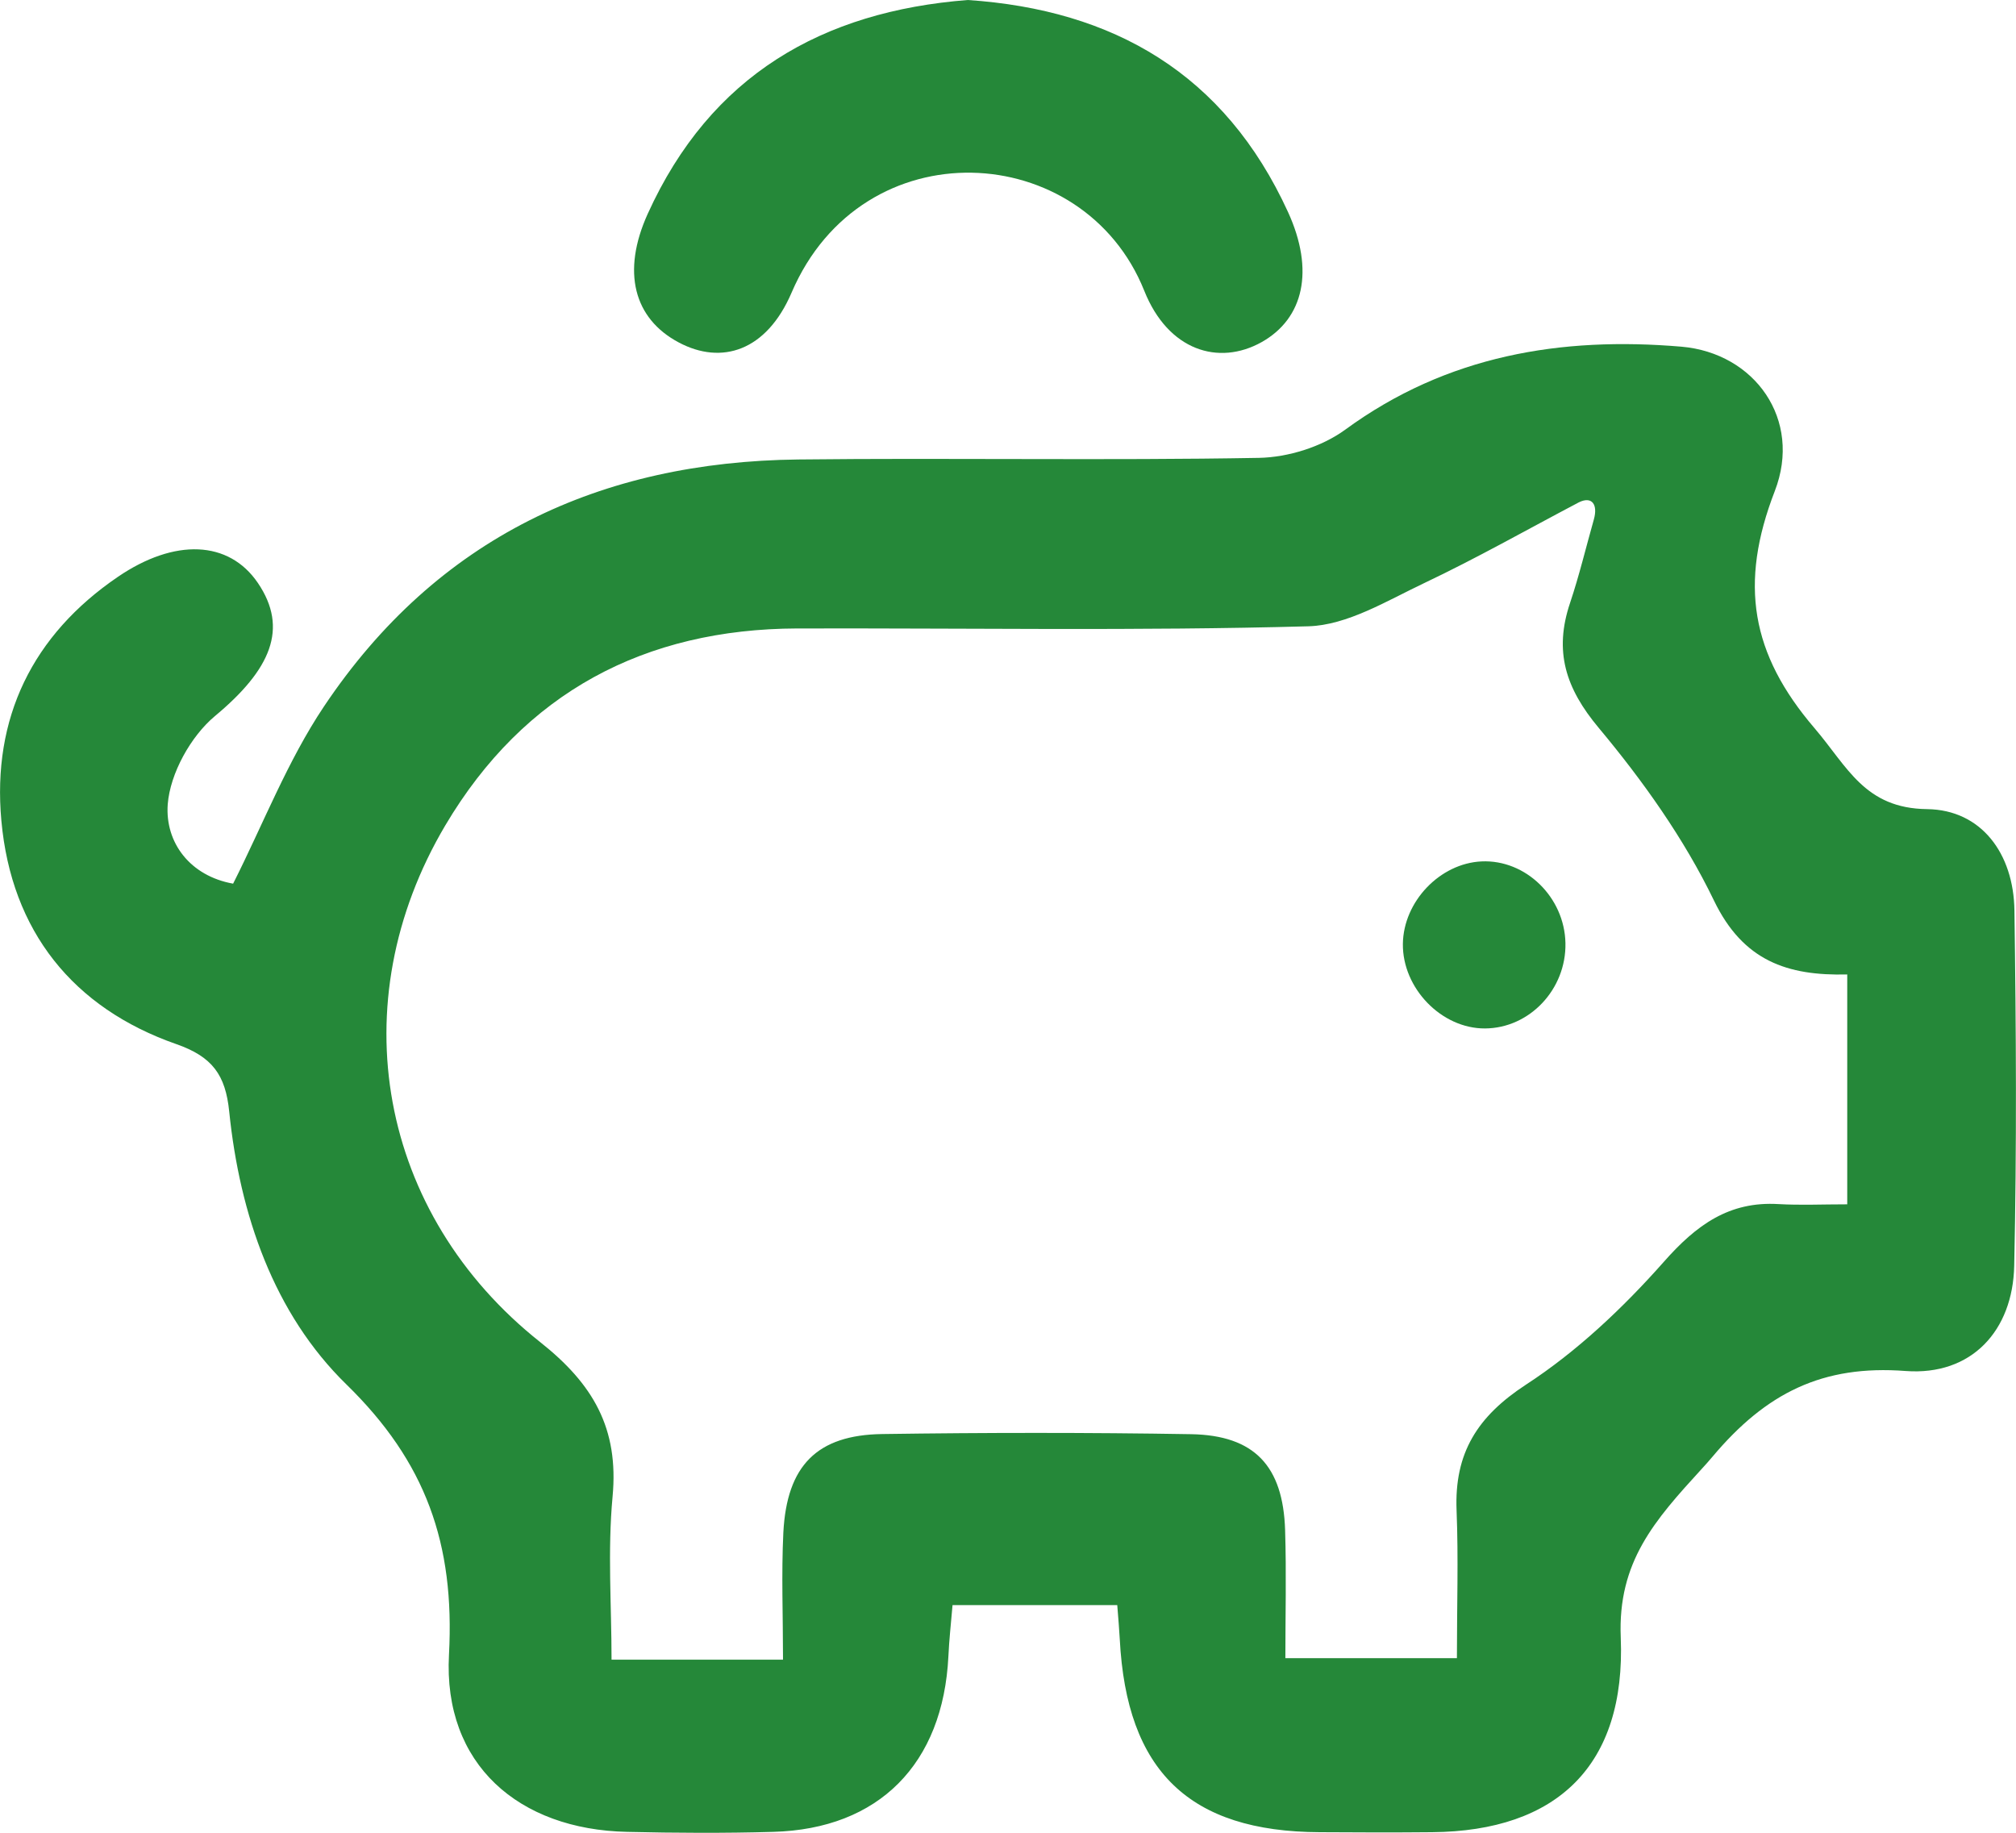<?xml version="1.0" encoding="UTF-8"?> <svg xmlns="http://www.w3.org/2000/svg" width="55" height="50" viewBox="0 0 55 50" fill="none"><g clip-path="url(#clip0_1474_470)"><path d="M30.481 43.789H25.987C25.944 44.286 25.895 44.733 25.874 45.184C25.73 48.12 23.98 49.897 21.092 49.975C19.765 50.013 18.434 50.006 17.107 49.975C14.155 49.912 12.086 48.136 12.249 45.14C12.411 42.112 11.614 39.879 9.45 37.768C7.473 35.839 6.541 33.139 6.253 30.322C6.152 29.324 5.793 28.827 4.806 28.483C1.996 27.5 0.31 25.405 0.037 22.387C-0.218 19.588 0.886 17.323 3.219 15.735C4.767 14.681 6.244 14.74 7.035 15.903C7.878 17.145 7.39 18.265 5.864 19.535C5.208 20.082 4.641 21.098 4.576 21.943C4.5 22.987 5.186 23.898 6.36 24.107C7.185 22.471 7.844 20.758 8.837 19.275C11.927 14.656 16.387 12.595 21.782 12.535C25.969 12.488 30.159 12.566 34.346 12.491C35.143 12.476 36.057 12.191 36.7 11.722C39.478 9.689 42.595 9.179 45.875 9.458C47.867 9.63 49.176 11.441 48.419 13.398C47.441 15.925 47.769 17.84 49.504 19.866C50.405 20.92 50.871 22.055 52.578 22.074C54.05 22.093 54.936 23.281 54.957 24.839C55.003 28.07 55.022 31.3 54.951 34.531C54.914 36.304 53.786 37.537 51.987 37.402C49.725 37.23 48.183 38 46.721 39.739C46.623 39.854 46.525 39.967 46.423 40.076C45.145 41.474 44.131 42.606 44.217 44.674C44.358 48.161 42.481 49.956 39.067 49.984C38.046 49.994 37.022 49.991 36.002 49.984C32.446 49.969 30.735 48.317 30.549 44.715C30.536 44.455 30.512 44.198 30.481 43.792V43.789ZM21.362 45.281C21.362 44.07 21.316 42.938 21.371 41.809C21.466 39.983 22.288 39.147 24.072 39.122C26.879 39.082 29.69 39.079 32.498 39.126C34.224 39.157 35.005 39.995 35.06 41.743C35.097 42.916 35.067 44.092 35.067 45.237H39.747C39.747 43.811 39.79 42.506 39.738 41.209C39.674 39.639 40.305 38.641 41.632 37.774C43.021 36.871 44.281 35.679 45.391 34.425C46.279 33.418 47.174 32.767 48.523 32.849C49.118 32.883 49.719 32.855 50.396 32.855V26.584C48.759 26.625 47.554 26.212 46.761 24.57C45.945 22.878 44.82 21.299 43.616 19.857C42.711 18.775 42.39 17.768 42.834 16.448C43.085 15.7 43.269 14.928 43.484 14.168C43.597 13.764 43.432 13.527 43.073 13.705C41.666 14.446 40.281 15.231 38.849 15.91C37.828 16.395 36.752 17.058 35.689 17.086C31.045 17.214 26.395 17.133 21.748 17.145C17.598 17.158 14.3 18.887 12.148 22.518C9.276 27.369 10.327 33.121 14.741 36.617C16.178 37.756 16.887 38.963 16.712 40.83C16.574 42.303 16.684 43.798 16.684 45.277H21.365L21.362 45.281Z" fill="#258839"></path><path d="M26.401 0C30.374 0.266 33.411 2.008 35.14 5.786C35.867 7.375 35.569 8.688 34.42 9.333C33.249 9.989 31.869 9.567 31.217 7.931C29.561 3.797 23.532 3.462 21.595 7.985C20.911 9.58 19.685 9.964 18.517 9.342C17.291 8.691 16.954 7.415 17.671 5.833C19.388 2.049 22.435 0.31 26.401 0Z" fill="#258839"></path><path d="M42.708 25.73C42.733 26.988 41.73 28.051 40.514 28.057C39.327 28.064 38.258 26.959 38.273 25.749C38.288 24.595 39.284 23.553 40.419 23.5C41.623 23.444 42.684 24.476 42.708 25.73Z" fill="#258839"></path></g><defs><clipPath id="clip0_1474_470"><rect width="55" height="50" fill="white"></rect></clipPath></defs></svg> 